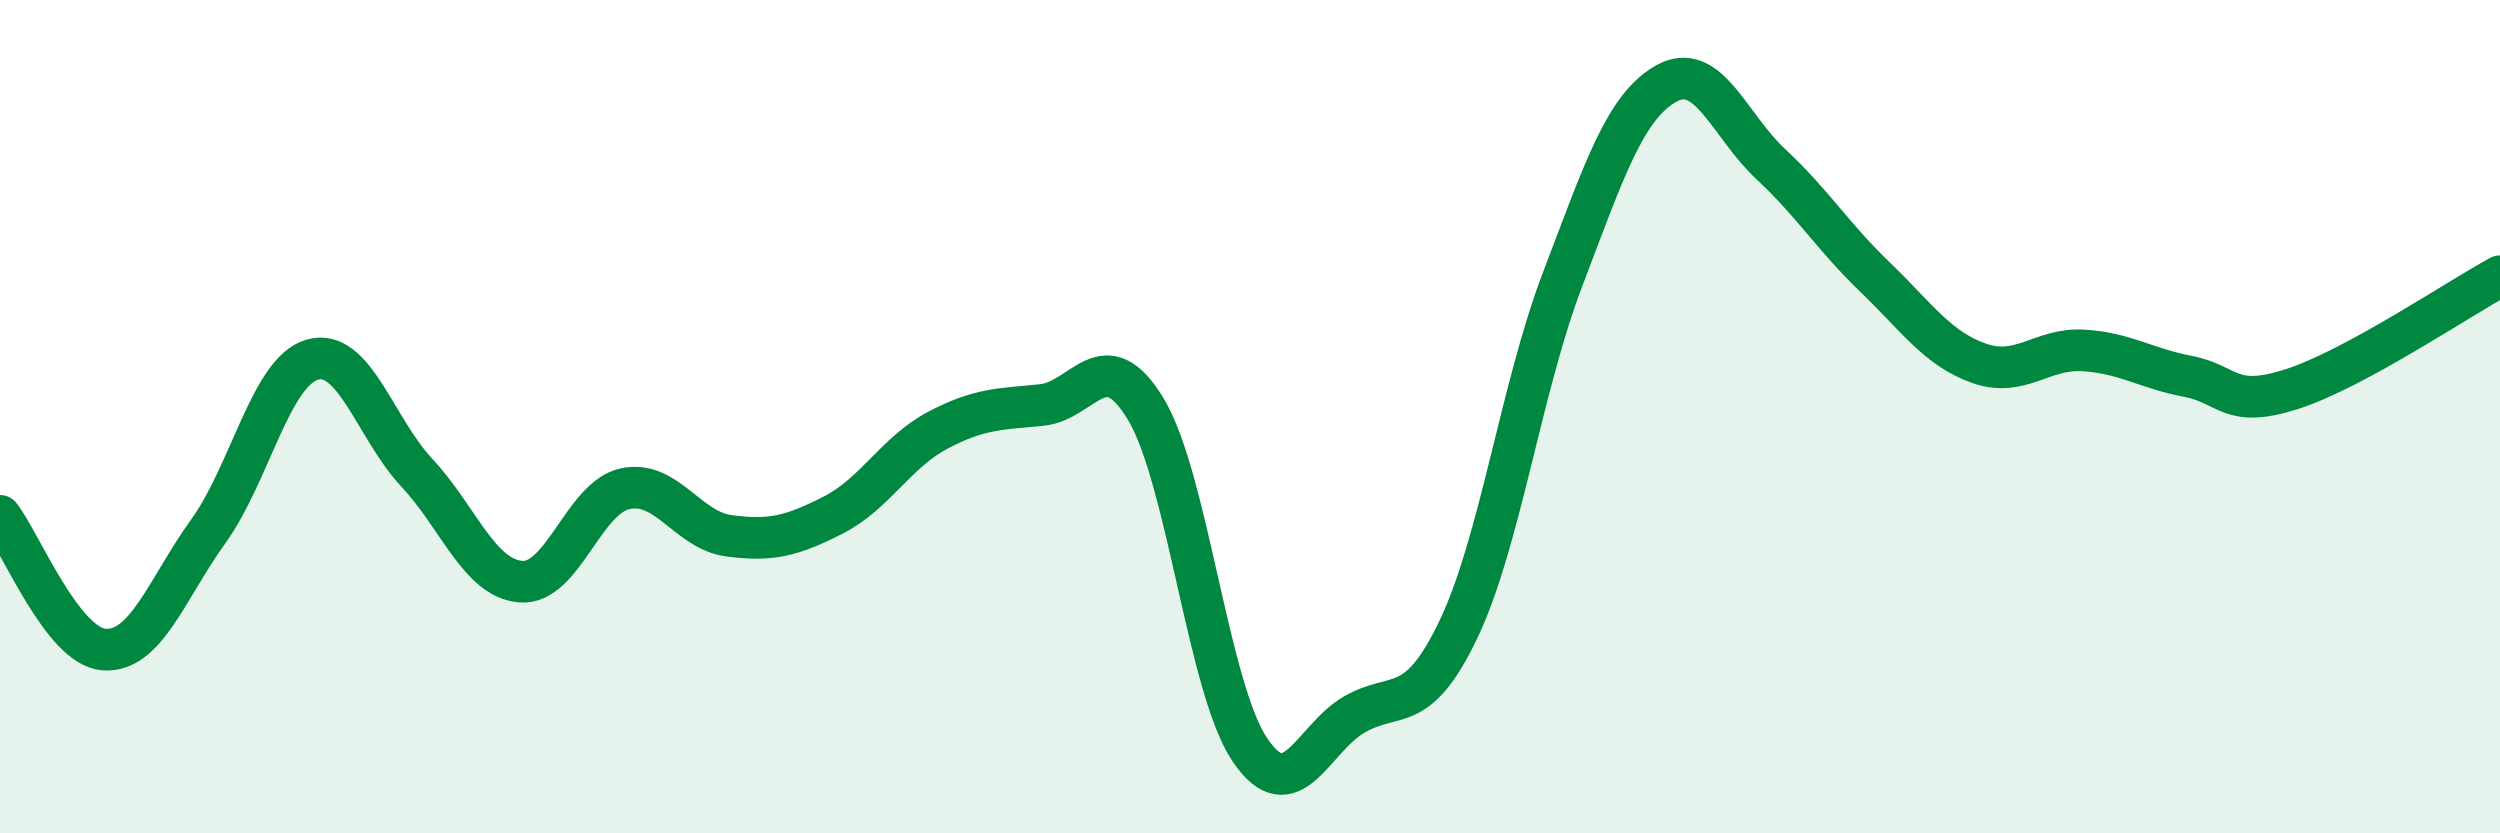 
    <svg width="60" height="20" viewBox="0 0 60 20" xmlns="http://www.w3.org/2000/svg">
      <path
        d="M 0,12.38 C 0.5,13.02 1.5,15.52 2.5,15.59 C 3.5,15.66 4,14.14 5,12.75 C 6,11.36 6.5,8.91 7.5,8.63 C 8.5,8.35 9,10.27 10,11.34 C 11,12.41 11.5,13.88 12.5,13.96 C 13.5,14.04 14,11.95 15,11.73 C 16,11.51 16.5,12.73 17.5,12.86 C 18.5,12.99 19,12.87 20,12.36 C 21,11.85 21.5,10.86 22.5,10.33 C 23.5,9.8 24,9.82 25,9.72 C 26,9.62 26.5,8.16 27.5,9.82 C 28.5,11.48 29,16.53 30,18 C 31,19.47 31.5,17.73 32.5,17.15 C 33.5,16.57 34,17.2 35,15.11 C 36,13.02 36.5,9.33 37.5,6.71 C 38.5,4.09 39,2.55 40,2 C 41,1.45 41.5,3.01 42.5,3.94 C 43.5,4.87 44,5.69 45,6.65 C 46,7.61 46.5,8.37 47.5,8.72 C 48.5,9.07 49,8.35 50,8.41 C 51,8.47 51.5,8.84 52.5,9.03 C 53.5,9.22 53.5,9.82 55,9.34 C 56.5,8.86 59,7.17 60,6.63L60 20L0 20Z"
        fill="#008740"
        opacity="0.1"
        stroke-linecap="round"
        stroke-linejoin="round"
      />
      <path
        d="M 0,12.38 C 0.5,13.02 1.5,15.52 2.5,15.59 C 3.5,15.66 4,14.14 5,12.75 C 6,11.36 6.5,8.91 7.5,8.63 C 8.5,8.35 9,10.27 10,11.34 C 11,12.41 11.5,13.88 12.5,13.96 C 13.5,14.04 14,11.95 15,11.73 C 16,11.51 16.5,12.73 17.5,12.86 C 18.5,12.99 19,12.87 20,12.36 C 21,11.85 21.5,10.86 22.5,10.33 C 23.5,9.8 24,9.82 25,9.72 C 26,9.62 26.5,8.16 27.5,9.82 C 28.5,11.48 29,16.53 30,18 C 31,19.47 31.5,17.73 32.5,17.15 C 33.5,16.57 34,17.2 35,15.11 C 36,13.02 36.5,9.33 37.5,6.71 C 38.5,4.09 39,2.55 40,2 C 41,1.45 41.5,3.01 42.5,3.94 C 43.5,4.87 44,5.69 45,6.65 C 46,7.61 46.5,8.37 47.5,8.72 C 48.5,9.07 49,8.35 50,8.41 C 51,8.47 51.5,8.84 52.5,9.03 C 53.5,9.22 53.5,9.82 55,9.34 C 56.5,8.86 59,7.17 60,6.63"
        stroke="#008740"
        stroke-width="1"
        fill="none"
        stroke-linecap="round"
        stroke-linejoin="round"
      />
    </svg>
  